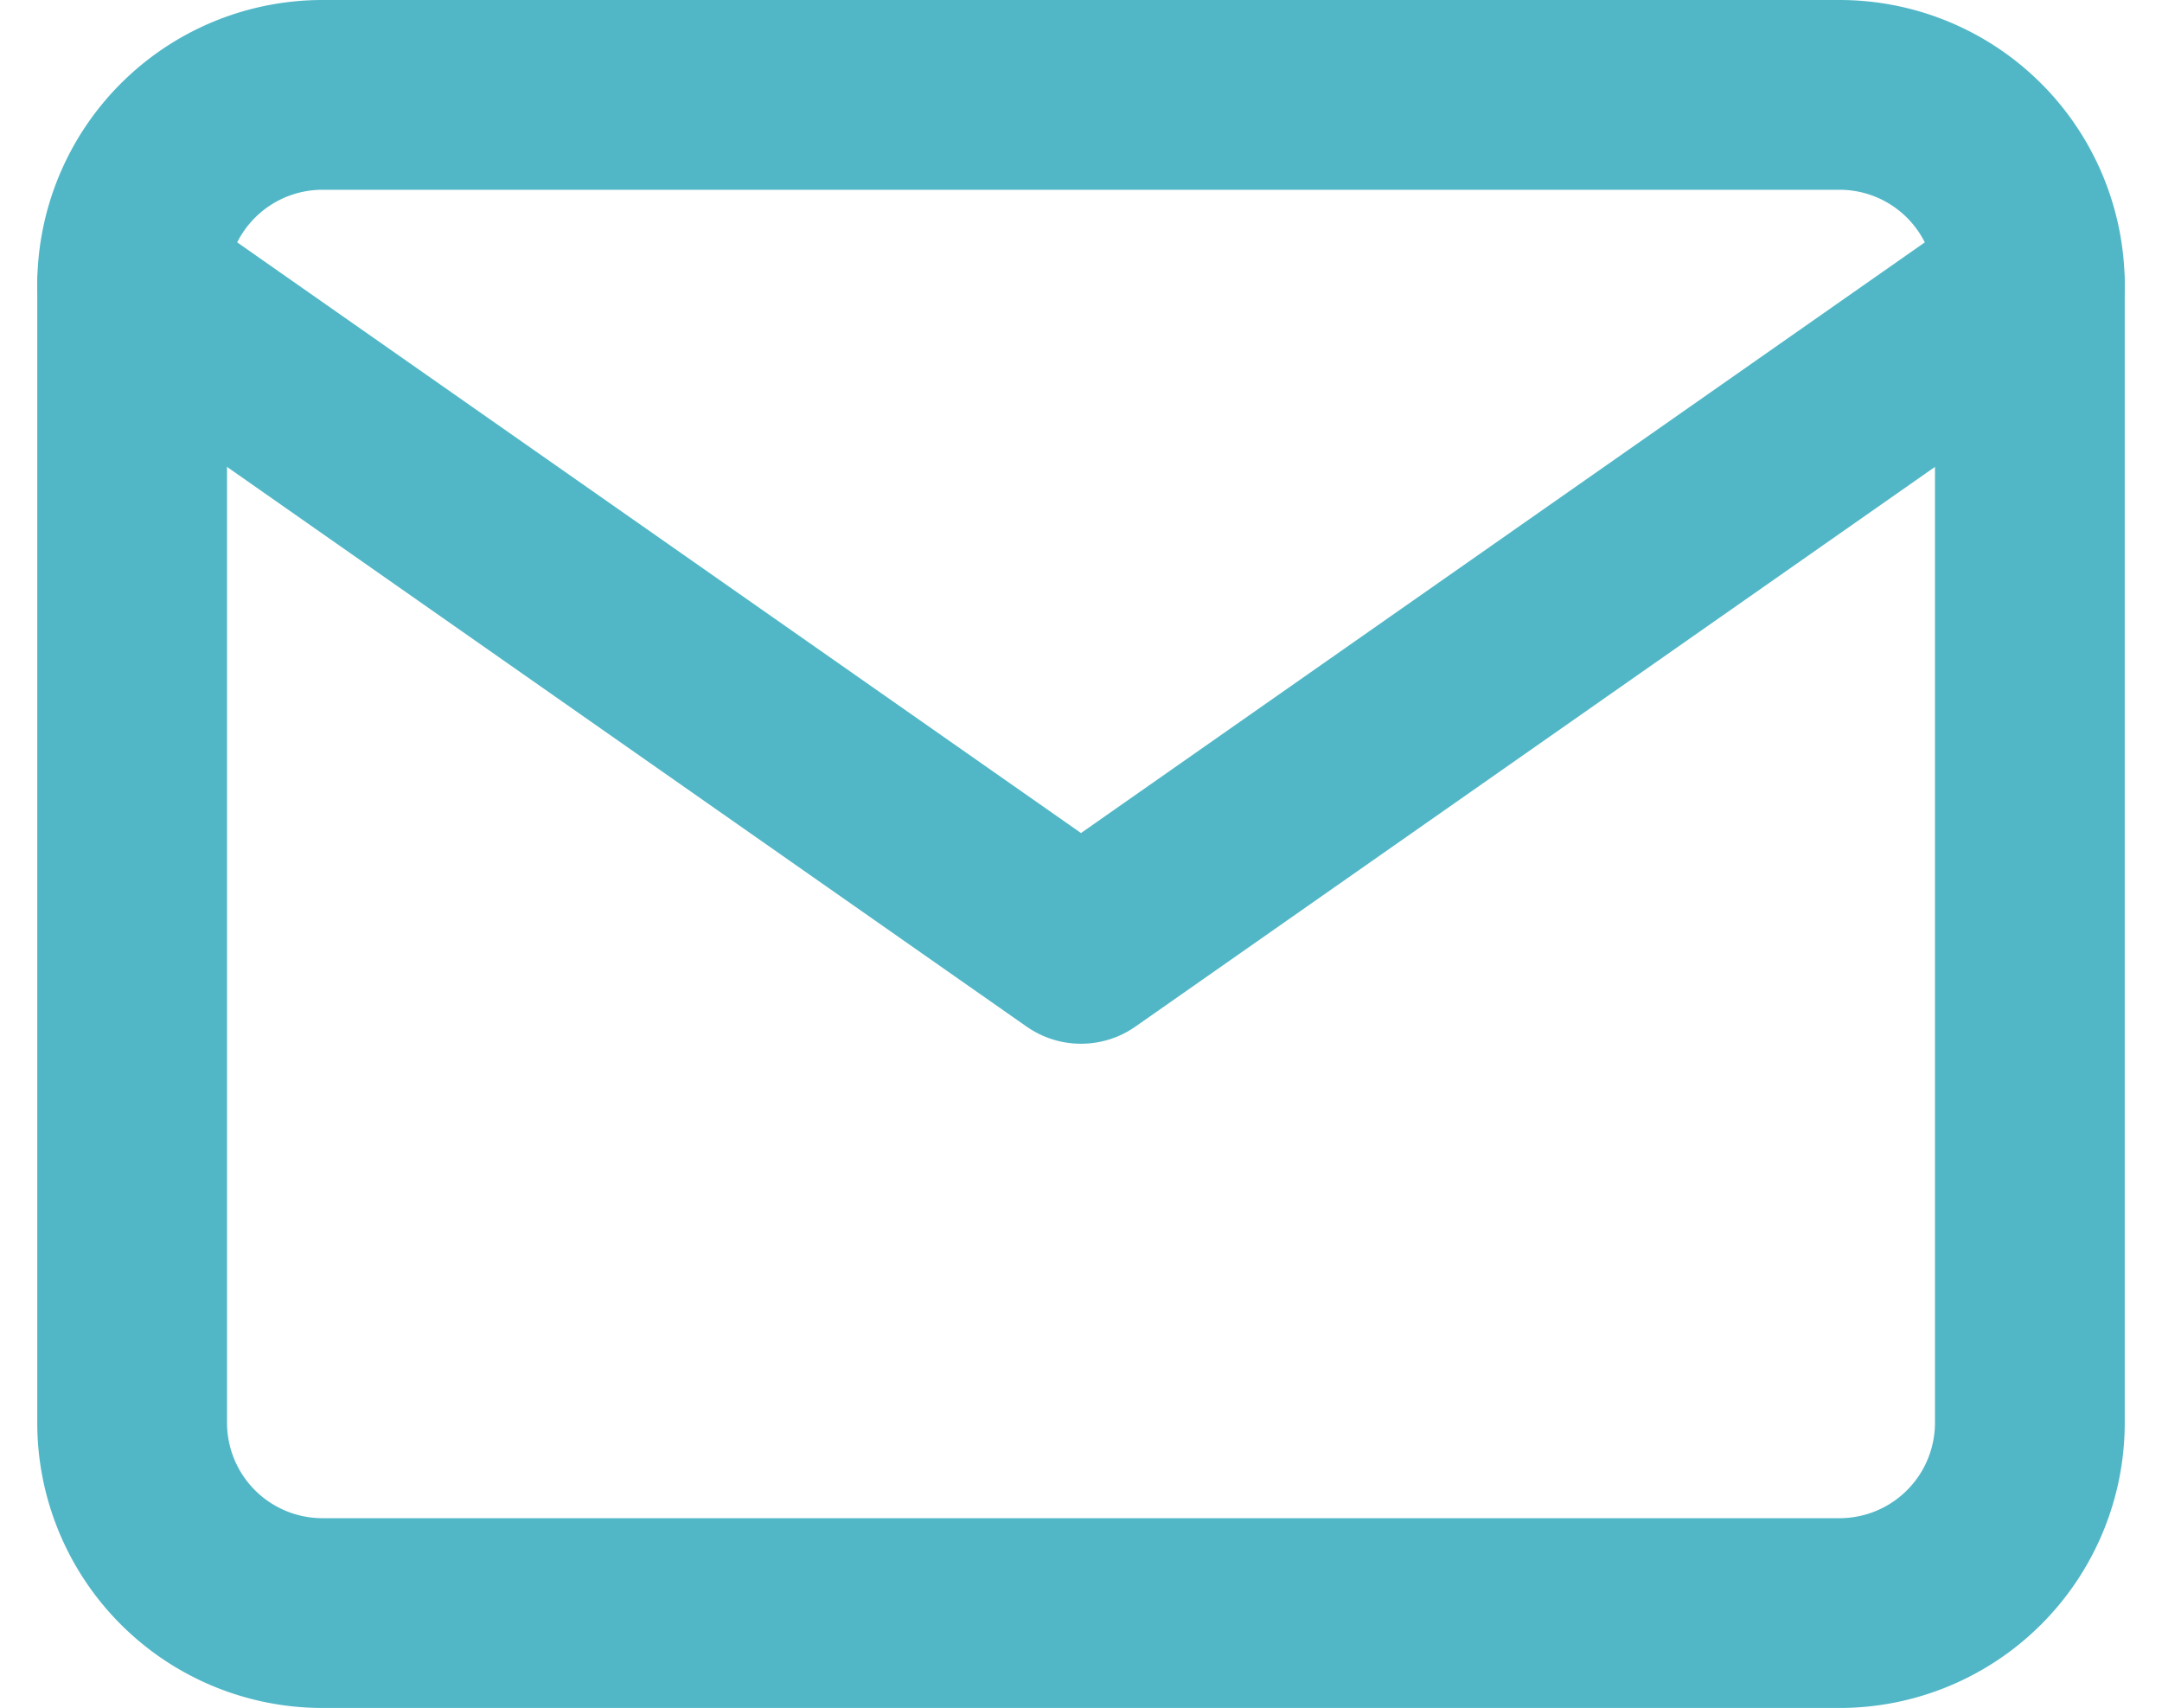 <svg xmlns="http://www.w3.org/2000/svg" width="34.178" height="27" viewBox="0 0 34.178 27"><defs><style>.a{fill:none;stroke:#51b7c7;stroke-linecap:round;stroke-linejoin:round;stroke-width:3px;}</style></defs><g transform="translate(-0.911 -4.5)"><path class="a" d="M6,6H30a3.009,3.009,0,0,1,3,3V27a3.009,3.009,0,0,1-3,3H6a3.009,3.009,0,0,1-3-3V9A3.009,3.009,0,0,1,6,6Z"/><path class="a" d="M33,9,18,19.5,3,9"/></g></svg>